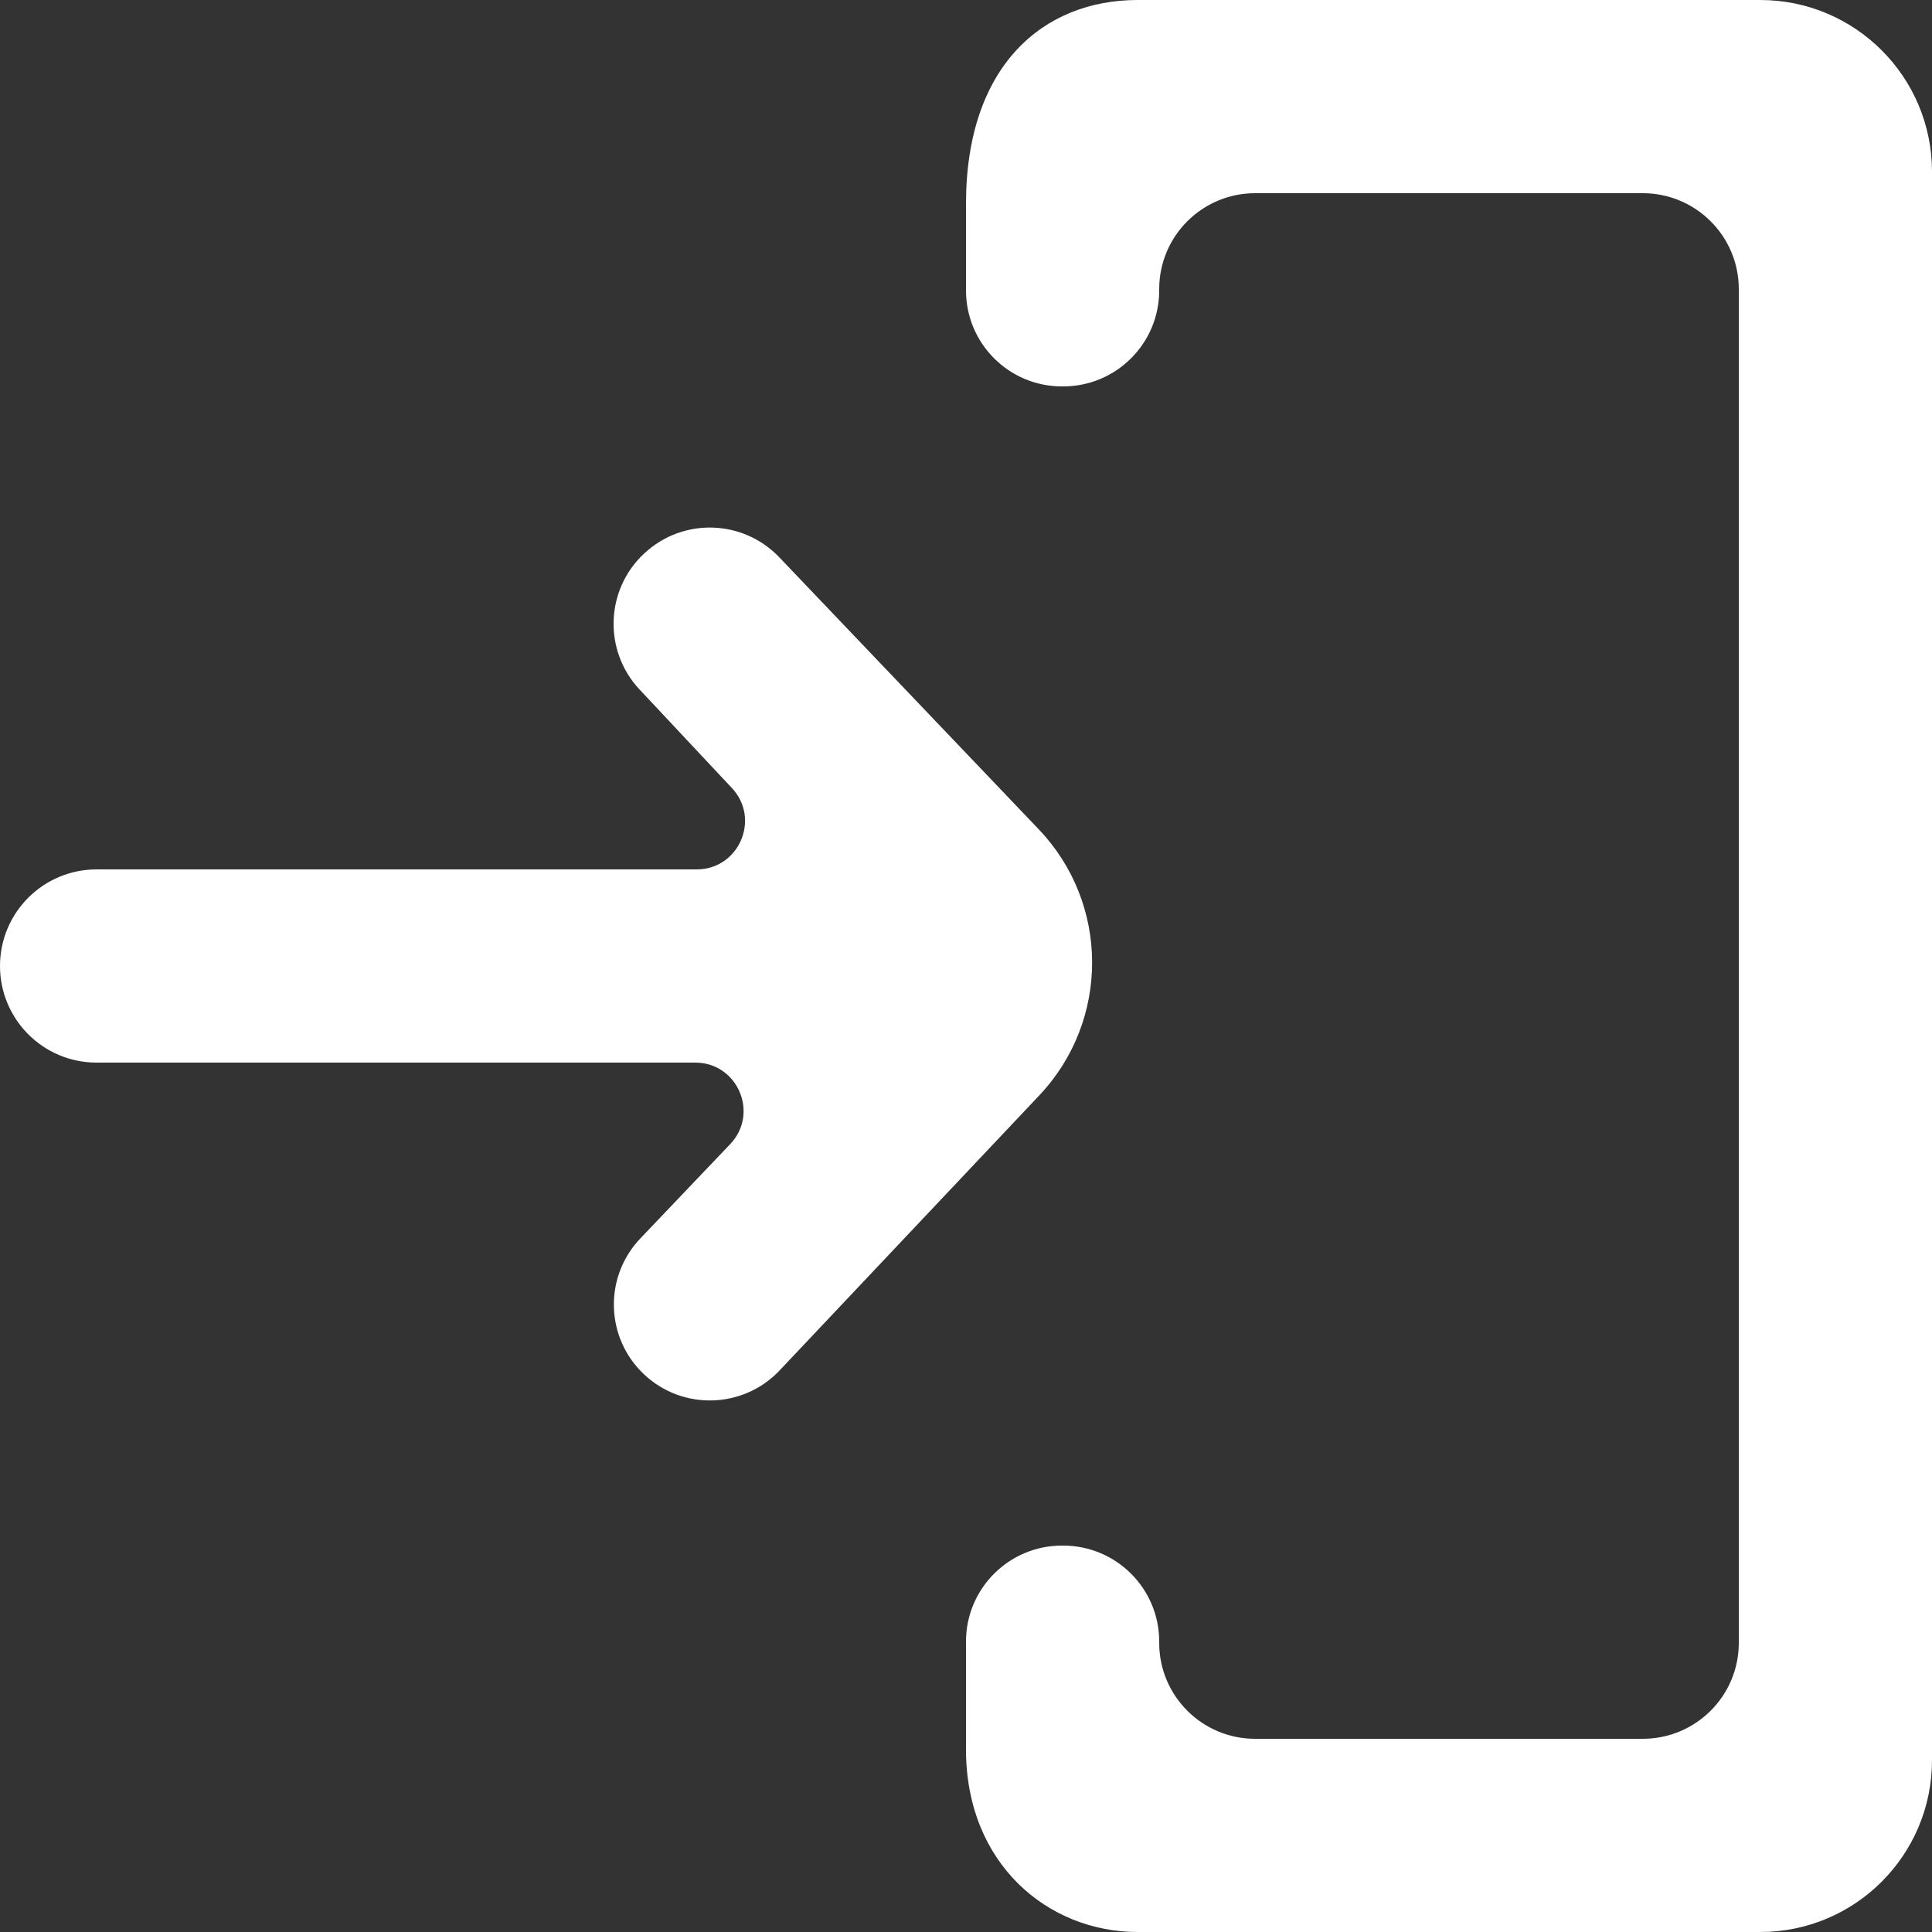 <!-- Uploaded to: SVG Repo, www.svgrepo.com, Transformed by: SVG Repo Mixer Tools -->
<svg width="800px" height="800px" viewBox="0 0 20 20" version="1.1" xmlns="http://www.w3.org/2000/svg" xmlns:xlink="http://www.w3.org/1999/xlink" fill="#f7f7f7" stroke="#f7f7f7">

<rect x="0" y="0" width="20" height="20" fill="#333333" stroke="none"/>

<g id="SVGRepo_bgCarrier" stroke-width="0"/>

<g id="SVGRepo_tracerCarrier" stroke-linecap="round" stroke-linejoin="round"/>

<g id="SVGRepo_iconCarrier"> <title>arrow_right_in [#ffffff]</title> <desc>Created with Sketch.</desc> <defs> </defs> <g id="Page-1" stroke="none" stroke-width="1" fill="none" fill-rule="evenodd"> <g id="Dribbble-Light-Preview" transform="translate(-220, -6479)" fill="#ffffff"> <g id="icons" transform="translate(56, 160)"> <path d="M170.673,6324.726 L170.669,6324.729 C170.266,6325.104 170.244,6325.735 170.62,6326.137 L171.577,6327.158 C171.876,6327.478 171.649,6328 171.212,6328 L165,6328 C164.447,6328 164,6328.448 164,6329 C164,6329.552 164.447,6330 165,6330 L171.197,6330 C171.637,6330 171.862,6330.527 171.558,6330.845 L170.63,6331.819 C170.248,6332.218 170.266,6332.852 170.669,6333.229 C171.068,6333.603 171.695,6333.584 172.071,6333.186 L174.76,6330.338 C175.49,6329.564 175.487,6328.354 174.753,6327.585 L172.067,6324.769 C171.692,6324.376 171.071,6324.357 170.673,6324.726 M182.222,6319 L175.777,6319 C174.8,6319 174,6319.68 174,6321.111 L174,6322.007 C174,6322.555 174.444,6323 174.993,6323 L175.006,6323 C175.555,6323 176,6322.555 176,6322.007 L176,6321.993 C176,6321.445 176.444,6321 176.993,6321 L181.006,6321 C181.555,6321 182,6321.445 182,6321.993 L182,6336.007 C182,6336.555 181.555,6337 181.006,6337 L176.993,6337 C176.444,6337 176,6336.555 176,6336.007 L176,6335.993 C176,6335.445 175.555,6335 175.006,6335 L174.993,6335 C174.444,6335 174,6335.445 174,6335.993 L174,6337.111 C174,6338.293 174.847,6339 175.777,6339 L182.222,6339 C183.204,6339 184,6338.204 184,6337.222 L184,6337.111 L184,6320.778 C184,6319.796 183.204,6319 182.222,6319" id="arrow_right_in-[#ffffff]"> </path> </g> </g> </g> </g>

</svg>